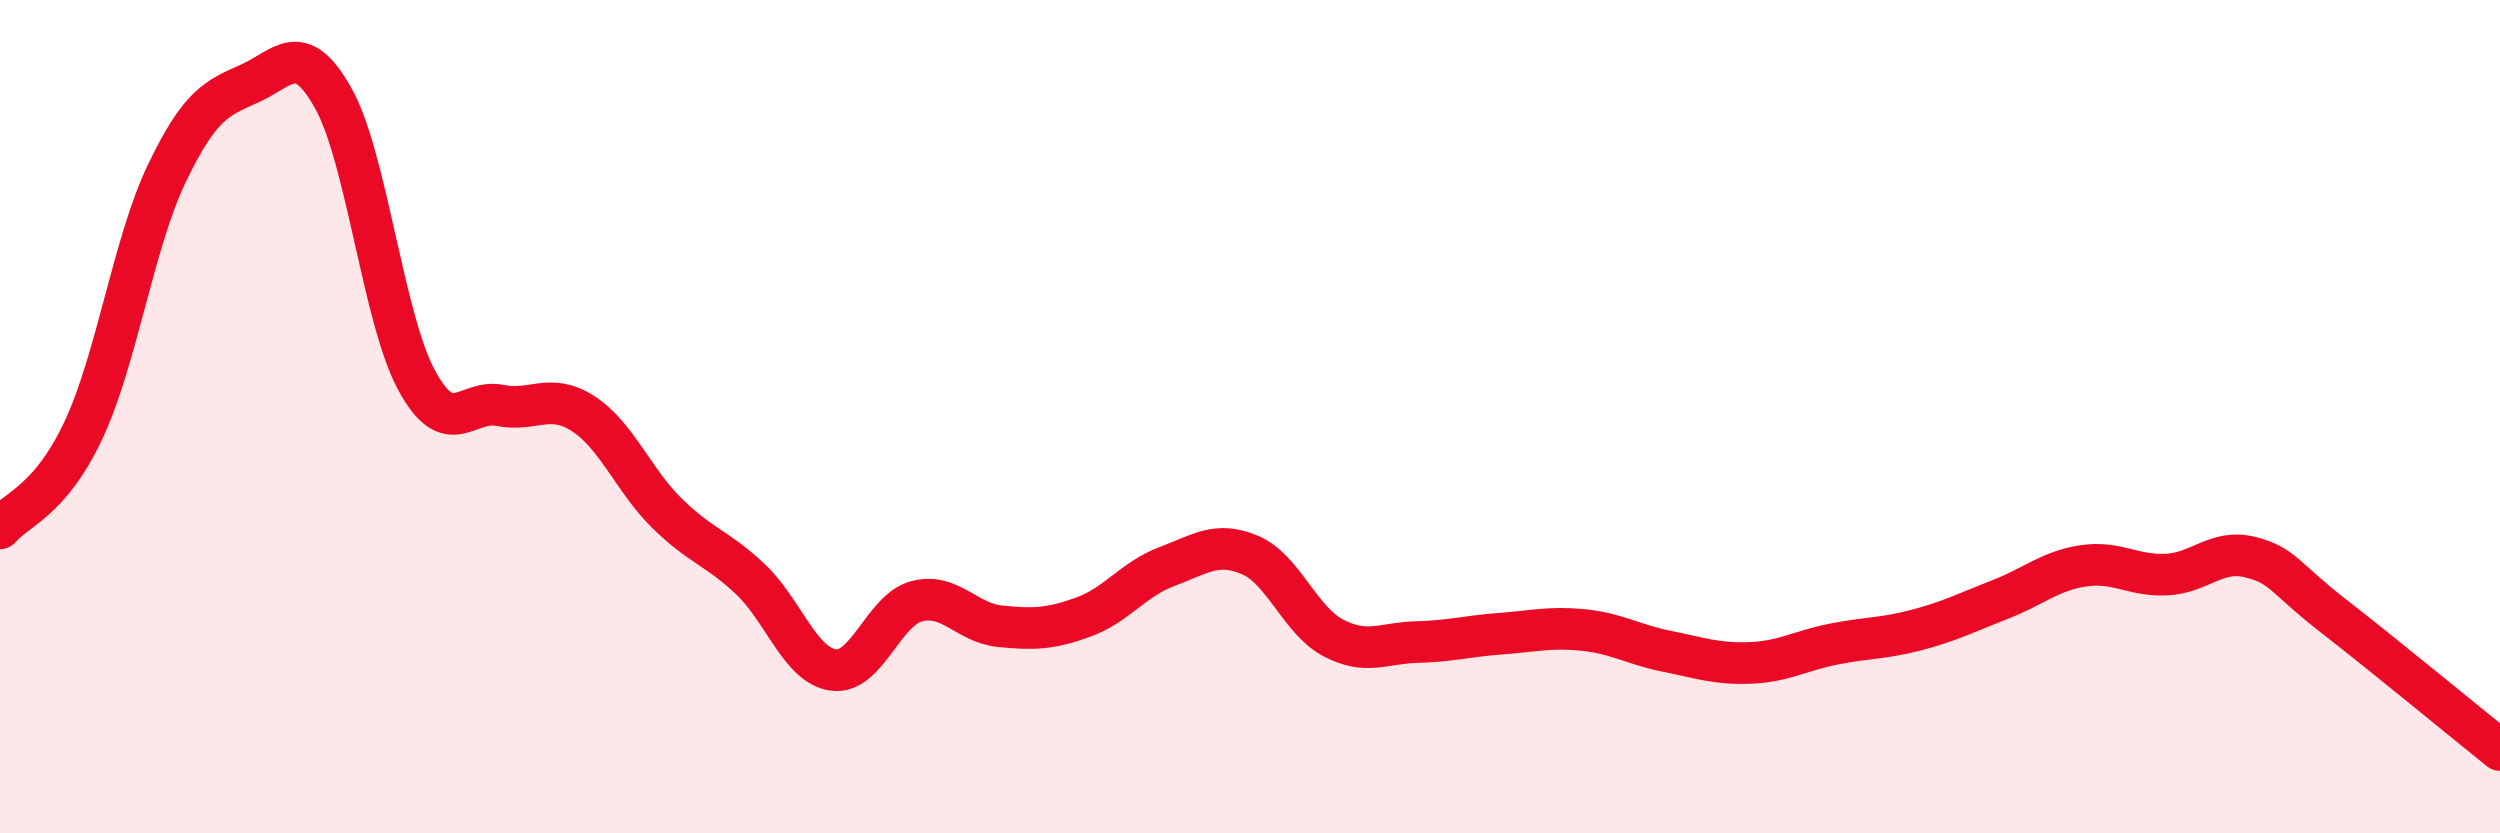 
    <svg width="60" height="20" viewBox="0 0 60 20" xmlns="http://www.w3.org/2000/svg">
      <path
        d="M 0,12.68 C 0.4,12.21 1.2,12.03 2,10.33 C 2.8,8.63 3.2,5.84 4,4.17 C 4.8,2.5 5.2,2.36 6,2 C 6.8,1.64 7.2,0.93 8,2.36 C 8.8,3.79 9.2,7.66 10,9.13 C 10.8,10.6 11.2,9.57 12,9.73 C 12.8,9.89 13.2,9.41 14,9.93 C 14.8,10.45 15.2,11.52 16,12.31 C 16.8,13.1 17.2,13.14 18,13.89 C 18.8,14.64 19.2,15.97 20,16.08 C 20.8,16.19 21.2,14.64 22,14.43 C 22.8,14.22 23.2,14.95 24,15.03 C 24.8,15.11 25.2,15.1 26,14.81 C 26.8,14.52 27.2,13.9 28,13.6 C 28.8,13.3 29.2,12.98 30,13.32 C 30.8,13.66 31.2,14.89 32,15.31 C 32.8,15.73 33.2,15.43 34,15.41 C 34.8,15.39 35.2,15.27 36,15.21 C 36.8,15.15 37.2,15.04 38,15.12 C 38.8,15.2 39.2,15.47 40,15.63 C 40.8,15.79 41.2,15.94 42,15.91 C 42.8,15.88 43.2,15.62 44,15.46 C 44.8,15.3 45.2,15.33 46,15.12 C 46.8,14.91 47.2,14.7 48,14.39 C 48.8,14.08 49.2,13.7 50,13.58 C 50.8,13.46 51.2,13.83 52,13.79 C 52.8,13.75 53.2,13.17 54,13.37 C 54.8,13.57 54.8,13.85 56,14.78 C 57.2,15.71 59.2,17.36 60,18L60 20L0 20Z"
        fill="#EB0A25"
        opacity="0.1"
        stroke-linecap="round"
        stroke-linejoin="round"
      />
      <path
        d="M 0,12.68 C 0.4,12.21 1.2,12.03 2,10.33 C 2.8,8.63 3.2,5.84 4,4.17 C 4.8,2.5 5.2,2.36 6,2 C 6.8,1.64 7.2,0.93 8,2.36 C 8.8,3.79 9.2,7.66 10,9.13 C 10.8,10.6 11.2,9.57 12,9.73 C 12.8,9.89 13.2,9.41 14,9.93 C 14.8,10.45 15.2,11.52 16,12.31 C 16.8,13.1 17.2,13.14 18,13.89 C 18.8,14.64 19.2,15.97 20,16.08 C 20.8,16.19 21.2,14.64 22,14.43 C 22.8,14.22 23.2,14.95 24,15.03 C 24.8,15.11 25.2,15.1 26,14.81 C 26.8,14.52 27.2,13.9 28,13.6 C 28.8,13.3 29.2,12.98 30,13.32 C 30.8,13.66 31.2,14.89 32,15.31 C 32.8,15.73 33.2,15.43 34,15.41 C 34.8,15.39 35.2,15.27 36,15.21 C 36.8,15.15 37.2,15.04 38,15.12 C 38.8,15.2 39.2,15.47 40,15.63 C 40.8,15.79 41.2,15.94 42,15.91 C 42.8,15.88 43.2,15.62 44,15.46 C 44.8,15.3 45.2,15.33 46,15.12 C 46.8,14.91 47.2,14.7 48,14.39 C 48.8,14.08 49.2,13.7 50,13.58 C 50.8,13.46 51.2,13.83 52,13.79 C 52.8,13.75 53.2,13.17 54,13.37 C 54.8,13.57 54.8,13.85 56,14.78 C 57.2,15.71 59.2,17.36 60,18"
        stroke="#EB0A25"
        stroke-width="1"
        fill="none"
        stroke-linecap="round"
        stroke-linejoin="round"
      />
    </svg>
  
